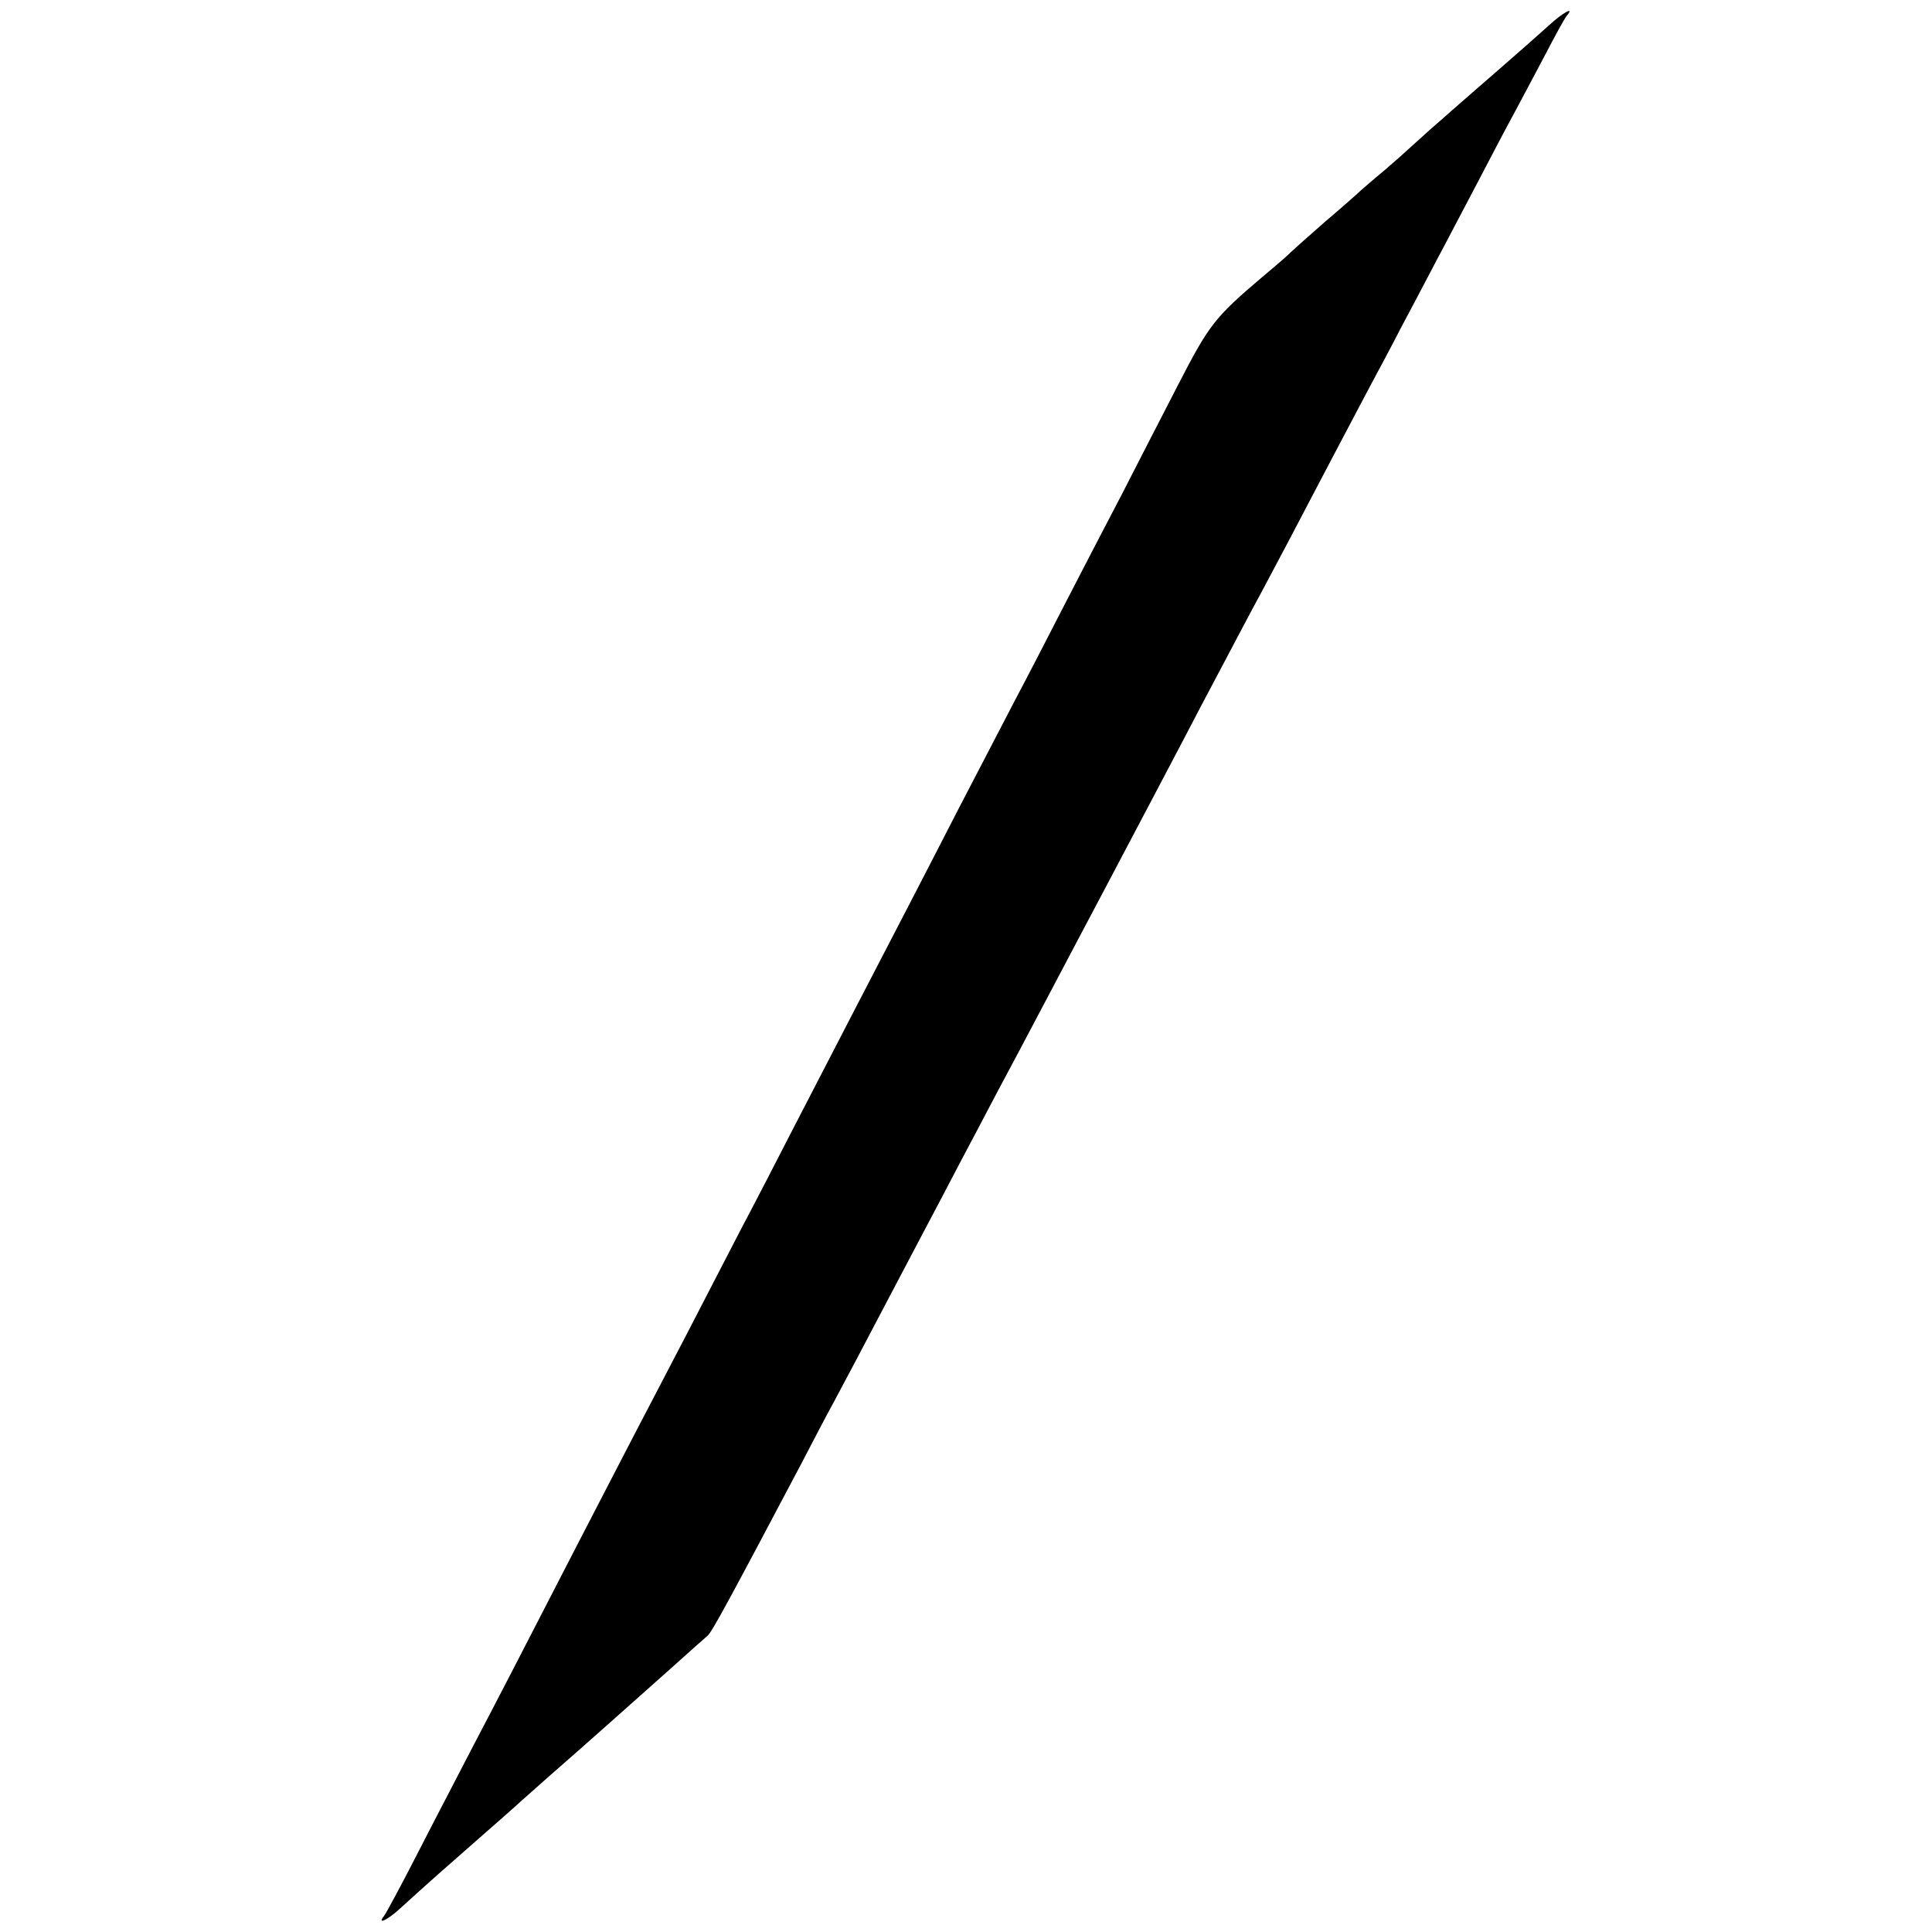 <?xml version="1.0" standalone="no"?>
<!DOCTYPE svg PUBLIC "-//W3C//DTD SVG 20010904//EN"
 "http://www.w3.org/TR/2001/REC-SVG-20010904/DTD/svg10.dtd">
<svg version="1.0" xmlns="http://www.w3.org/2000/svg"
 width="512pt" height="512pt" viewBox="0 0 512 512"
 preserveAspectRatio="xMidYMid meet">
<g transform="translate(0,512) scale(0.1,-0.1)"
fill="#000000" stroke="none">
<path d="M4104 5052 c-22 -20 -90 -80 -150 -132 -60 -52 -124 -108 -143 -125
-19 -16 -48 -43 -65 -58 -16 -15 -52 -47 -79 -70 -28 -23 -55 -47 -61 -52 -6
-6 -49 -44 -96 -84 -47 -41 -87 -77 -90 -80 -3 -4 -34 -31 -70 -61 -131 -111
-145 -129 -228 -290 -44 -85 -111 -216 -149 -290 -39 -74 -105 -202 -148 -285
-42 -82 -105 -204 -140 -270 -34 -66 -99 -190 -143 -275 -83 -162 -164 -318
-287 -555 -40 -77 -107 -207 -150 -290 -42 -82 -105 -204 -140 -270 -34 -66
-96 -185 -137 -265 -42 -80 -107 -206 -146 -280 -38 -74 -104 -200 -145 -280
-156 -303 -221 -429 -282 -545 -34 -66 -100 -192 -145 -280 -45 -88 -87 -166
-92 -172 -20 -25 8 -12 42 19 70 64 127 114 200 178 41 36 95 83 120 106 25
22 61 54 80 71 59 51 240 212 324 287 43 39 84 75 91 81 11 9 53 86 248 455
27 52 66 127 87 165 21 39 84 158 140 265 56 107 122 231 145 275 23 44 68
130 100 190 32 61 72 137 90 170 18 33 58 110 90 170 32 61 75 142 95 180 33
62 63 119 198 375 19 36 51 97 71 135 20 39 65 124 100 190 35 66 80 152 101
190 38 71 92 173 195 370 32 61 75 142 95 180 21 39 58 108 82 155 25 47 68
128 95 180 28 52 76 145 108 205 32 61 74 142 95 180 21 39 59 111 85 160 26
50 51 96 57 103 22 26 -9 10 -48 -26z"/>
</g>
</svg>
